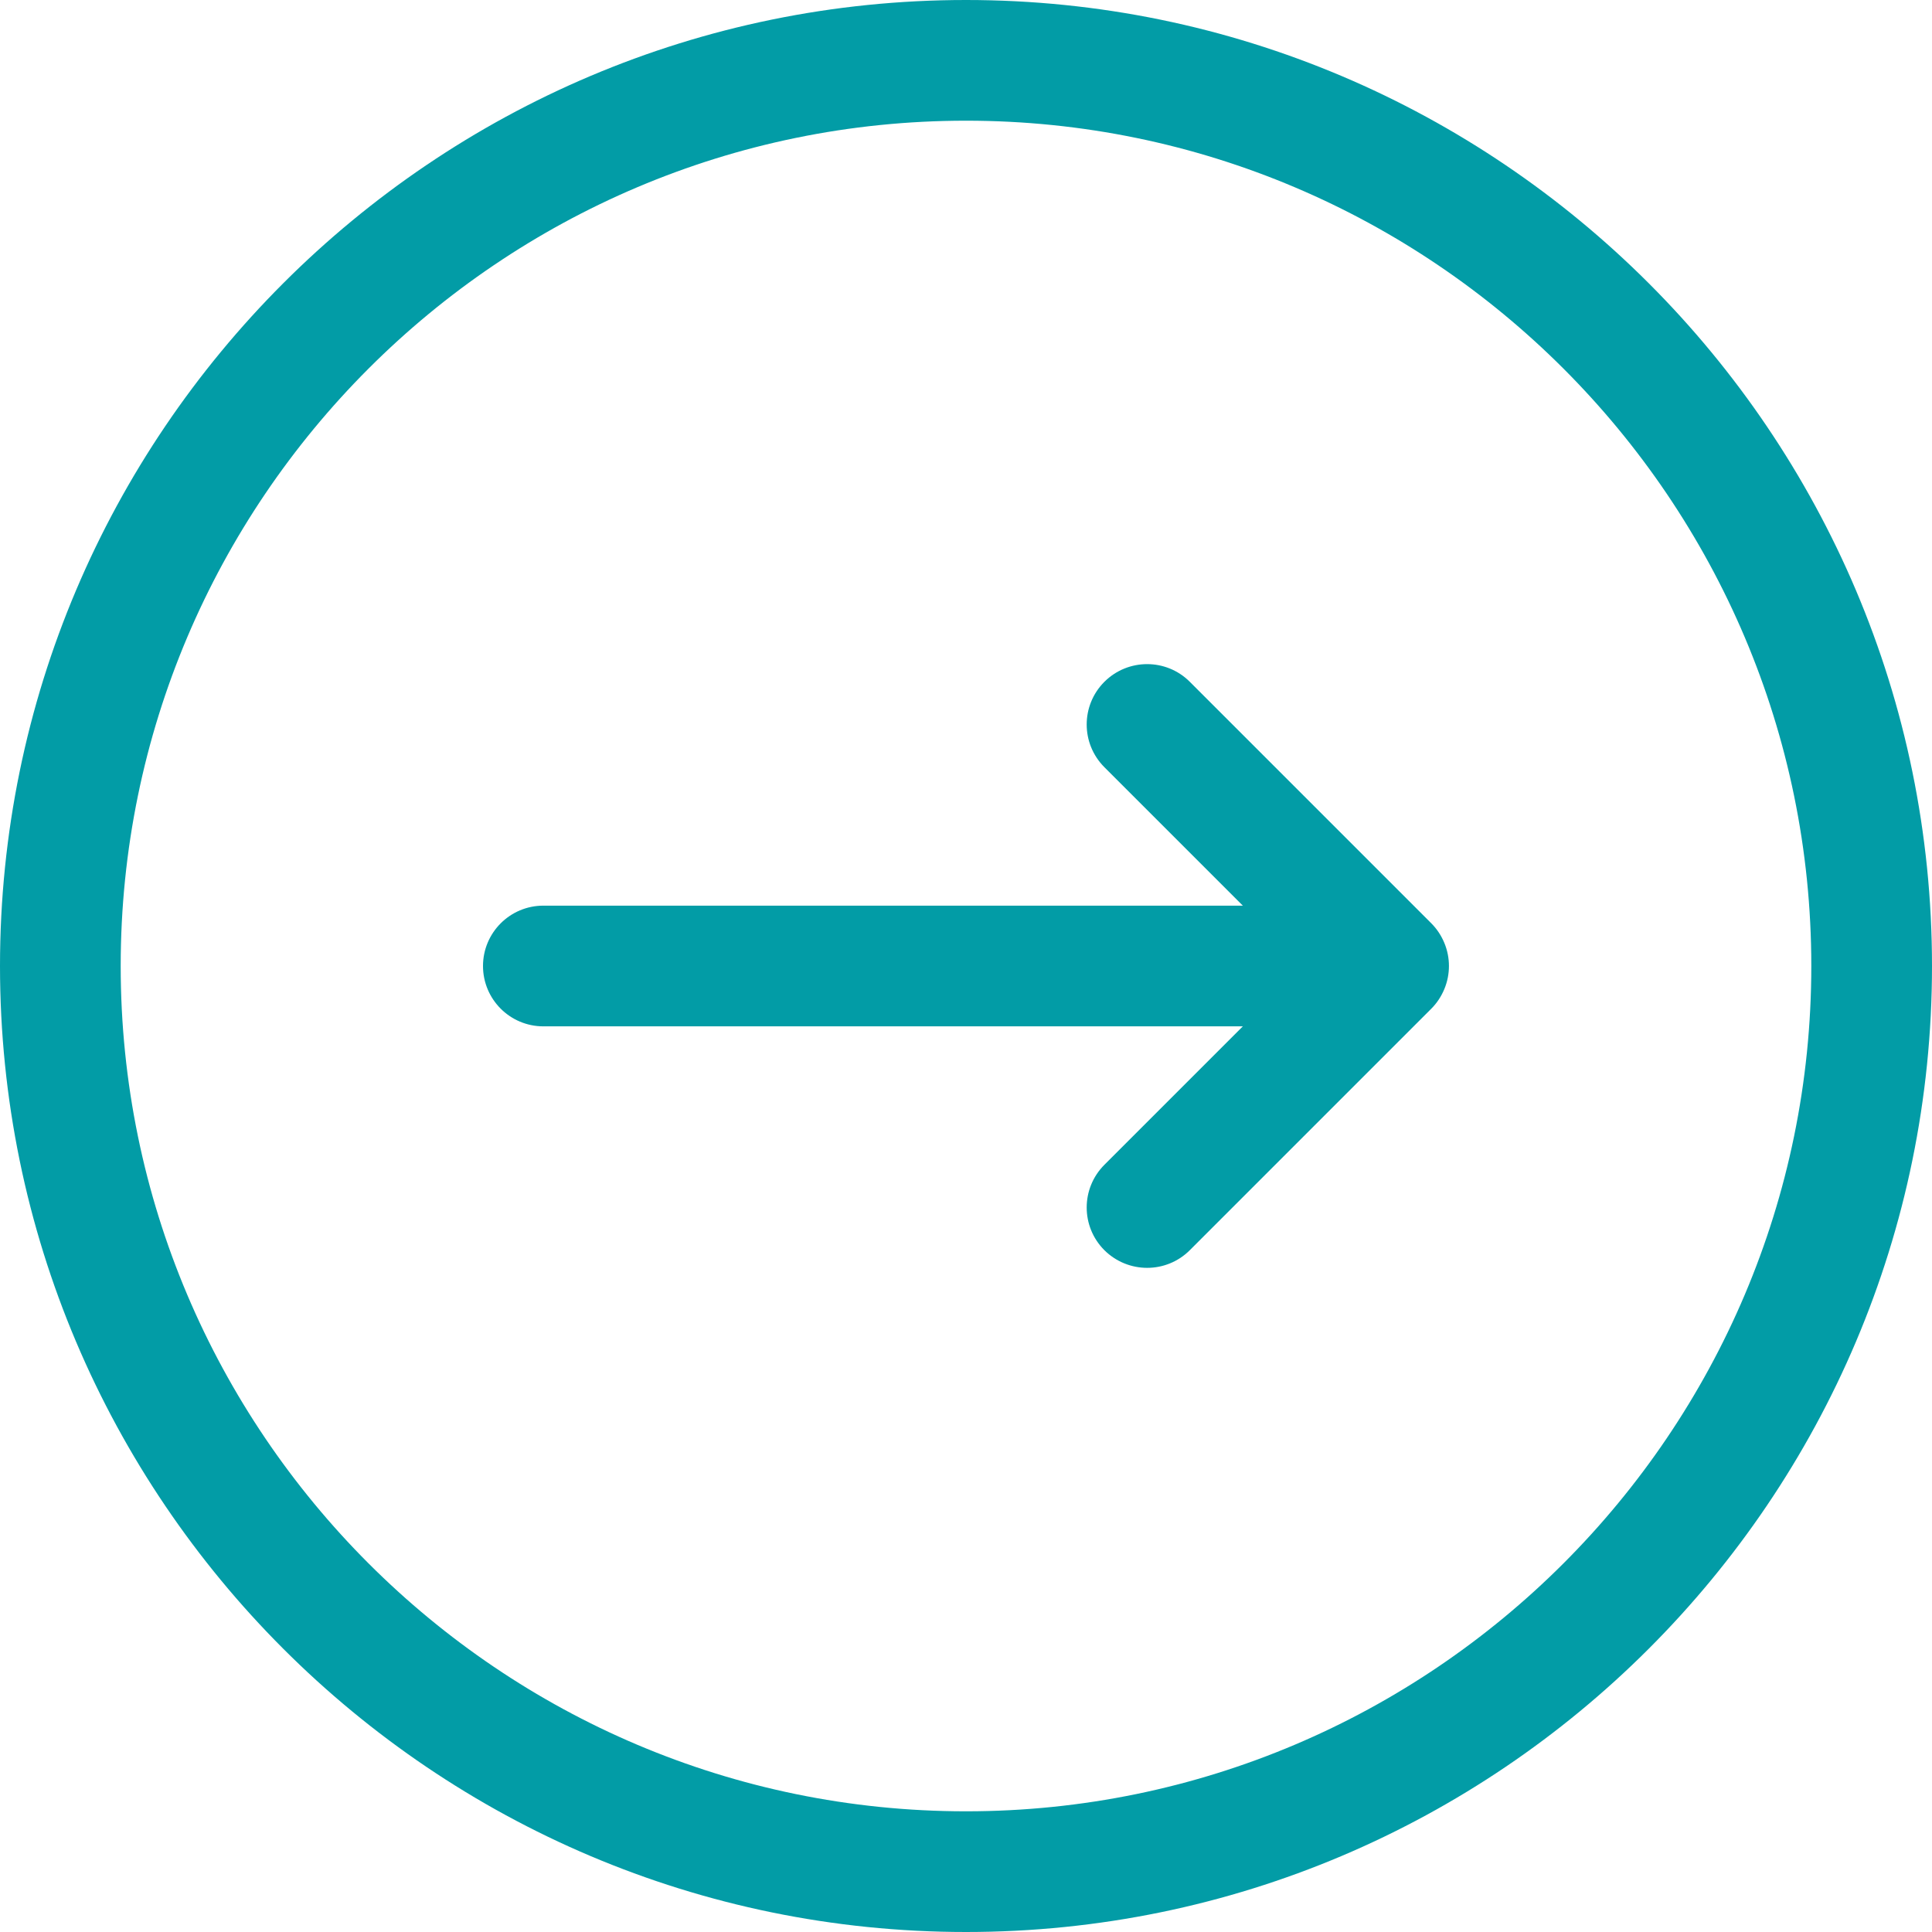 <svg width="17" height="17" viewBox="0 0 17 17" fill="none" xmlns="http://www.w3.org/2000/svg">
<g clip-path="url(#clip0_2025_16578)">
<path d="M8.5 17C3.813 17 0 13.187 0 8.5C0 3.813 3.813 0 8.5 0C13.187 0 17 3.813 17 8.5C17 13.187 13.187 17 8.5 17ZM8.5 1.062C4.399 1.062 1.062 4.399 1.062 8.5C1.062 12.601 4.399 15.938 8.5 15.938C12.601 15.938 15.938 12.601 15.938 8.5C15.938 4.399 12.601 1.062 8.5 1.062ZM12.709 8.703C12.682 8.768 12.643 8.827 12.594 8.876L10.469 11.001C10.366 11.104 10.23 11.156 10.094 11.156C9.958 11.156 9.822 11.104 9.718 11.001C9.51 10.793 9.51 10.457 9.718 10.249L10.936 9.031H4.781C4.488 9.031 4.25 8.793 4.25 8.5C4.25 8.207 4.488 7.969 4.781 7.969H10.936L9.718 6.751C9.51 6.543 9.51 6.207 9.718 5.999C9.926 5.792 10.262 5.792 10.469 5.999L12.594 8.124C12.643 8.173 12.682 8.232 12.709 8.297C12.763 8.427 12.763 8.573 12.709 8.703Z" fill="#029CA6"/>
</g>
<defs>
<clipPath id="clip0_2025_16578">
<rect width="17" height="17" fill="white"/>
</clipPath>
</defs>
</svg>
